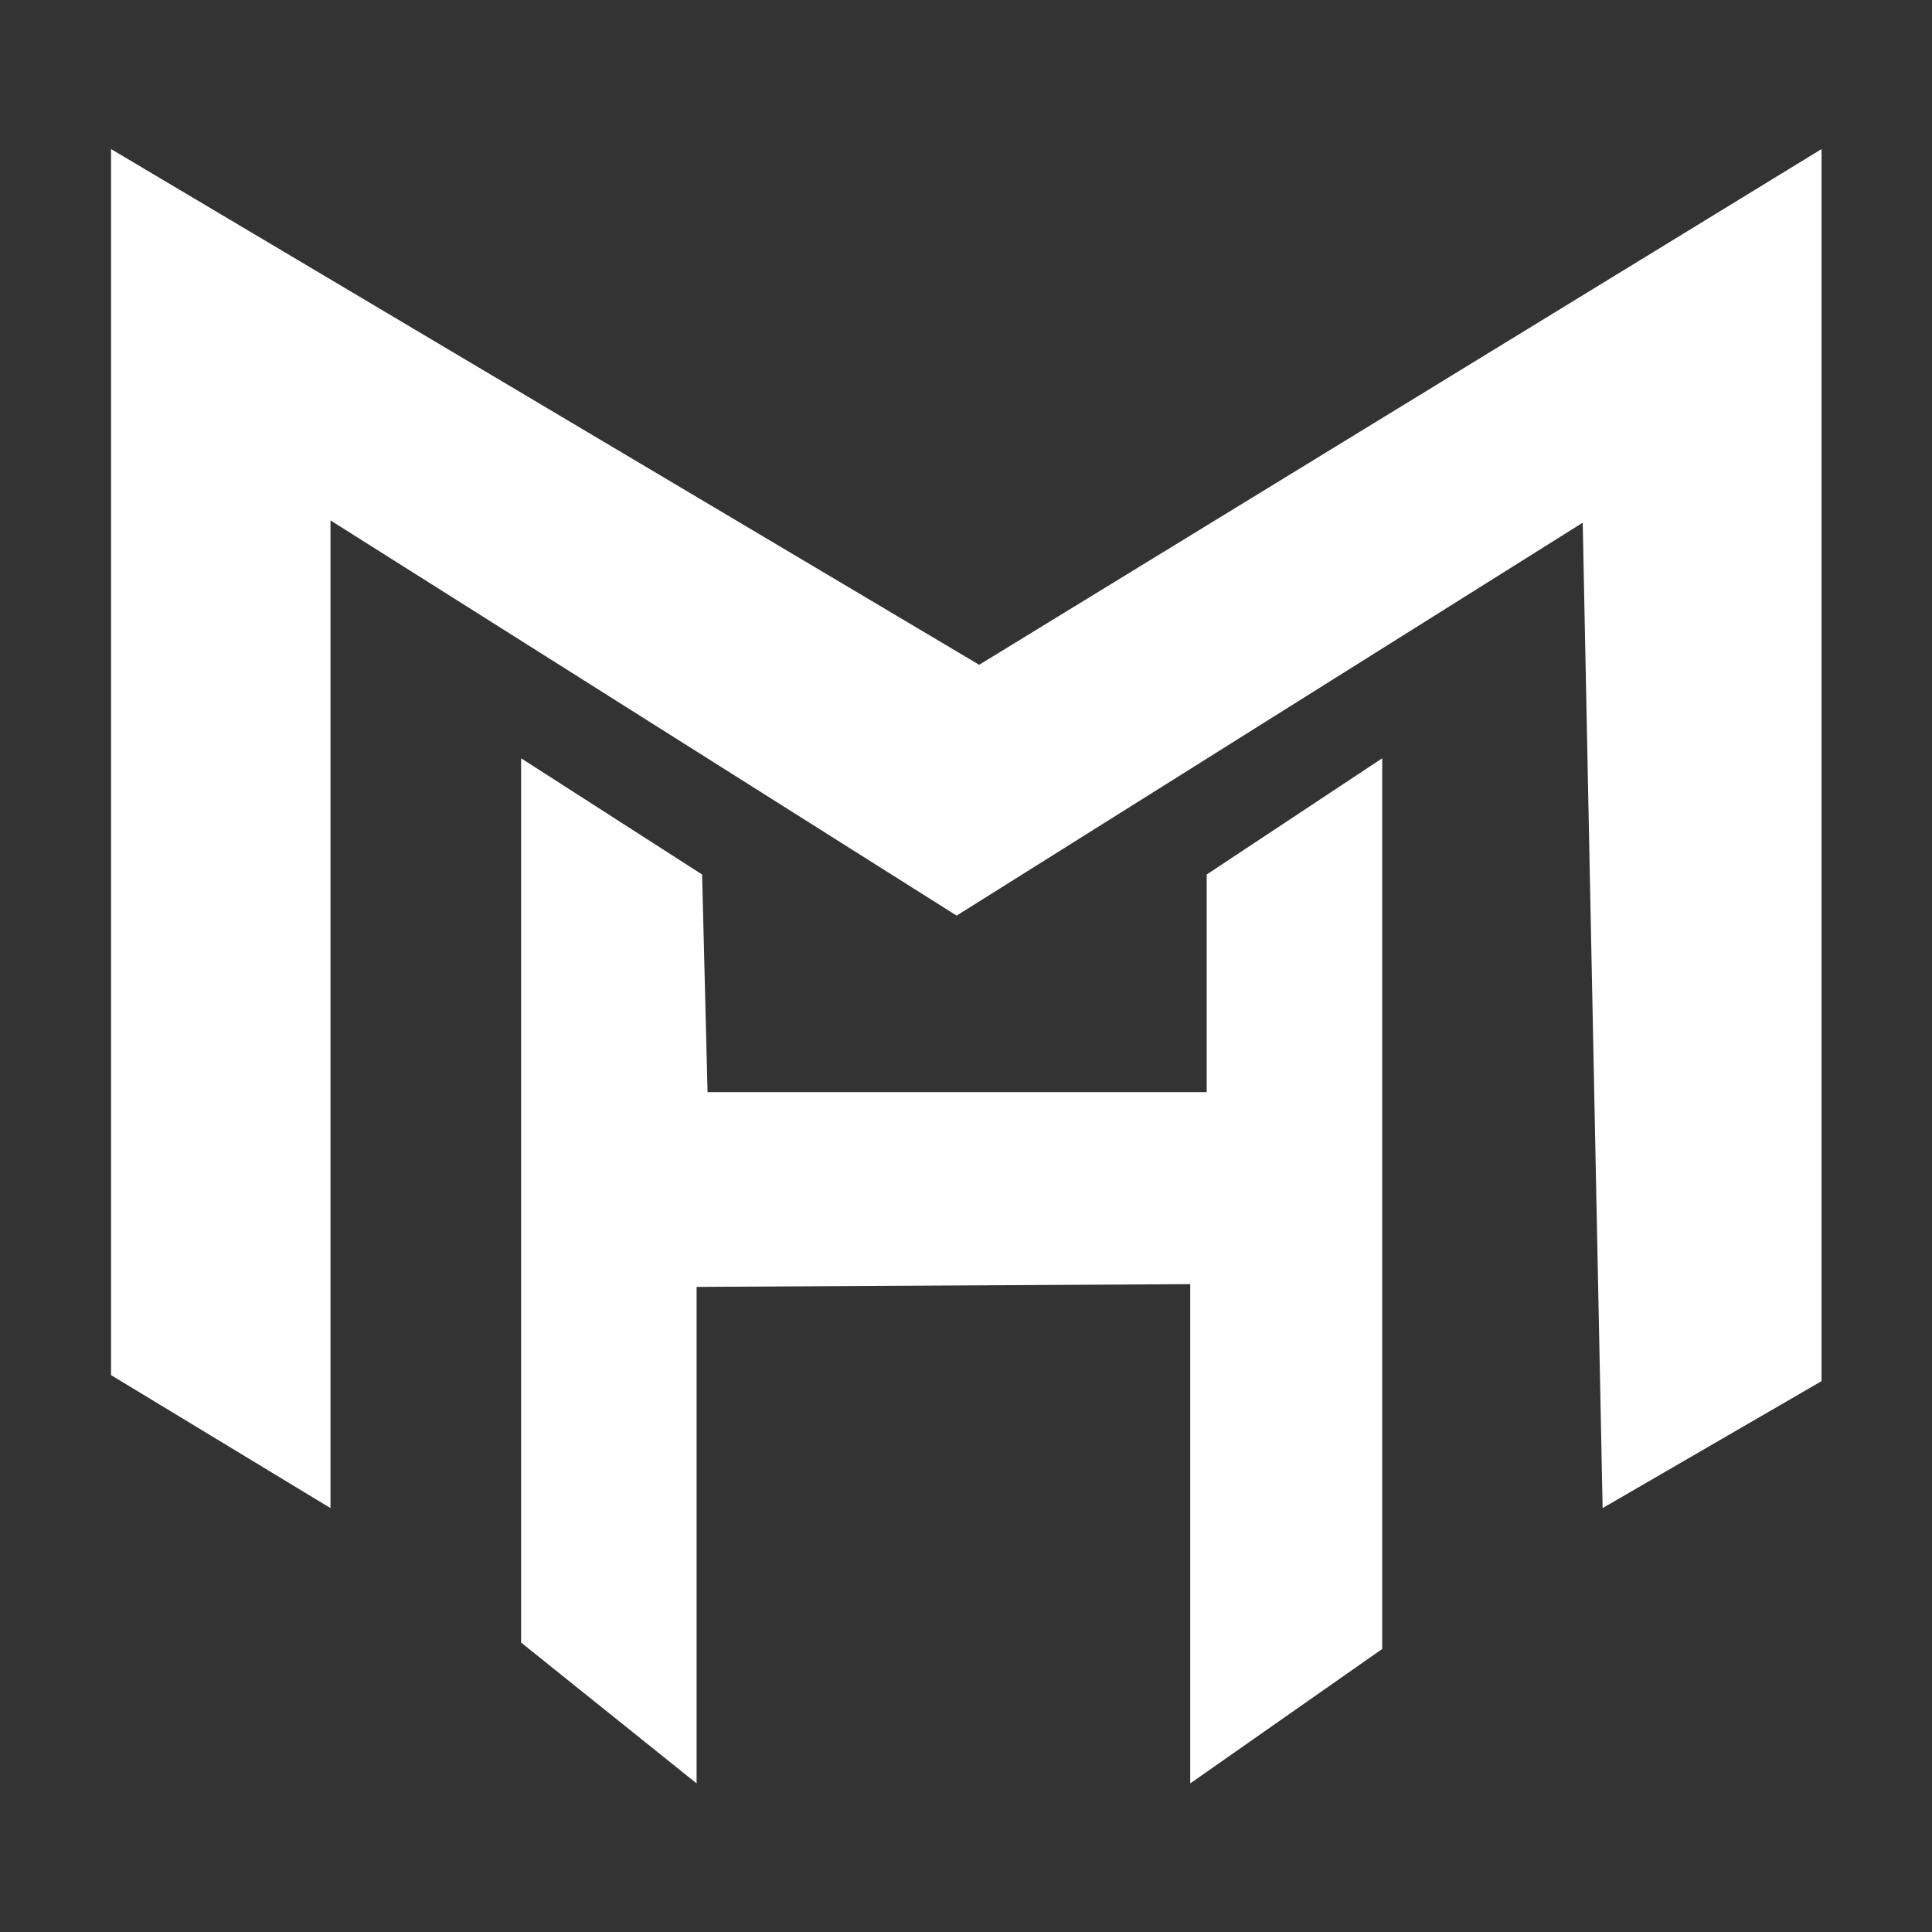 <svg xmlns="http://www.w3.org/2000/svg" xmlns:xlink="http://www.w3.org/1999/xlink" xmlns:serif="http://www.serif.com/" width="100%" height="100%" viewBox="0 0 500 500" xml:space="preserve" style="fill-rule:evenodd;clip-rule:evenodd;stroke-linejoin:round;stroke-miterlimit:2;"><rect x="0" y="0" width="500" height="500" fill="#333333" stroke="none"/>    <rect id="Artboard1" x="0" y="0" width="500" height="500" style="fill:none;"></rect>    <g id="Artboard11" serif:id="Artboard1">        <g transform="matrix(1.516,0,0,1.516,-14.465,38.579)">            <path d="M28.5,209.3L65.96,232L65.96,63.39L172.85,130.86L279.73,63.78L283.13,232L320.5,210.33L320.5,0L176.7,88.04L28.5,0L28.5,209.3Z" style="fill:white;fill-rule:nonzero;"></path>        </g>        <g transform="matrix(1.516,0,0,1.516,-14.465,38.579)">            <path d="M98.5,254.96L128.46,279L128.46,194.24L212.73,193.77L212.73,279L245.5,256.05L245.5,104L215.54,123.84L215.54,160.99L130.33,160.99L129.4,123.84L98.5,104L98.5,254.96Z" style="fill:white;fill-rule:nonzero;"></path>        </g>    </g></svg>